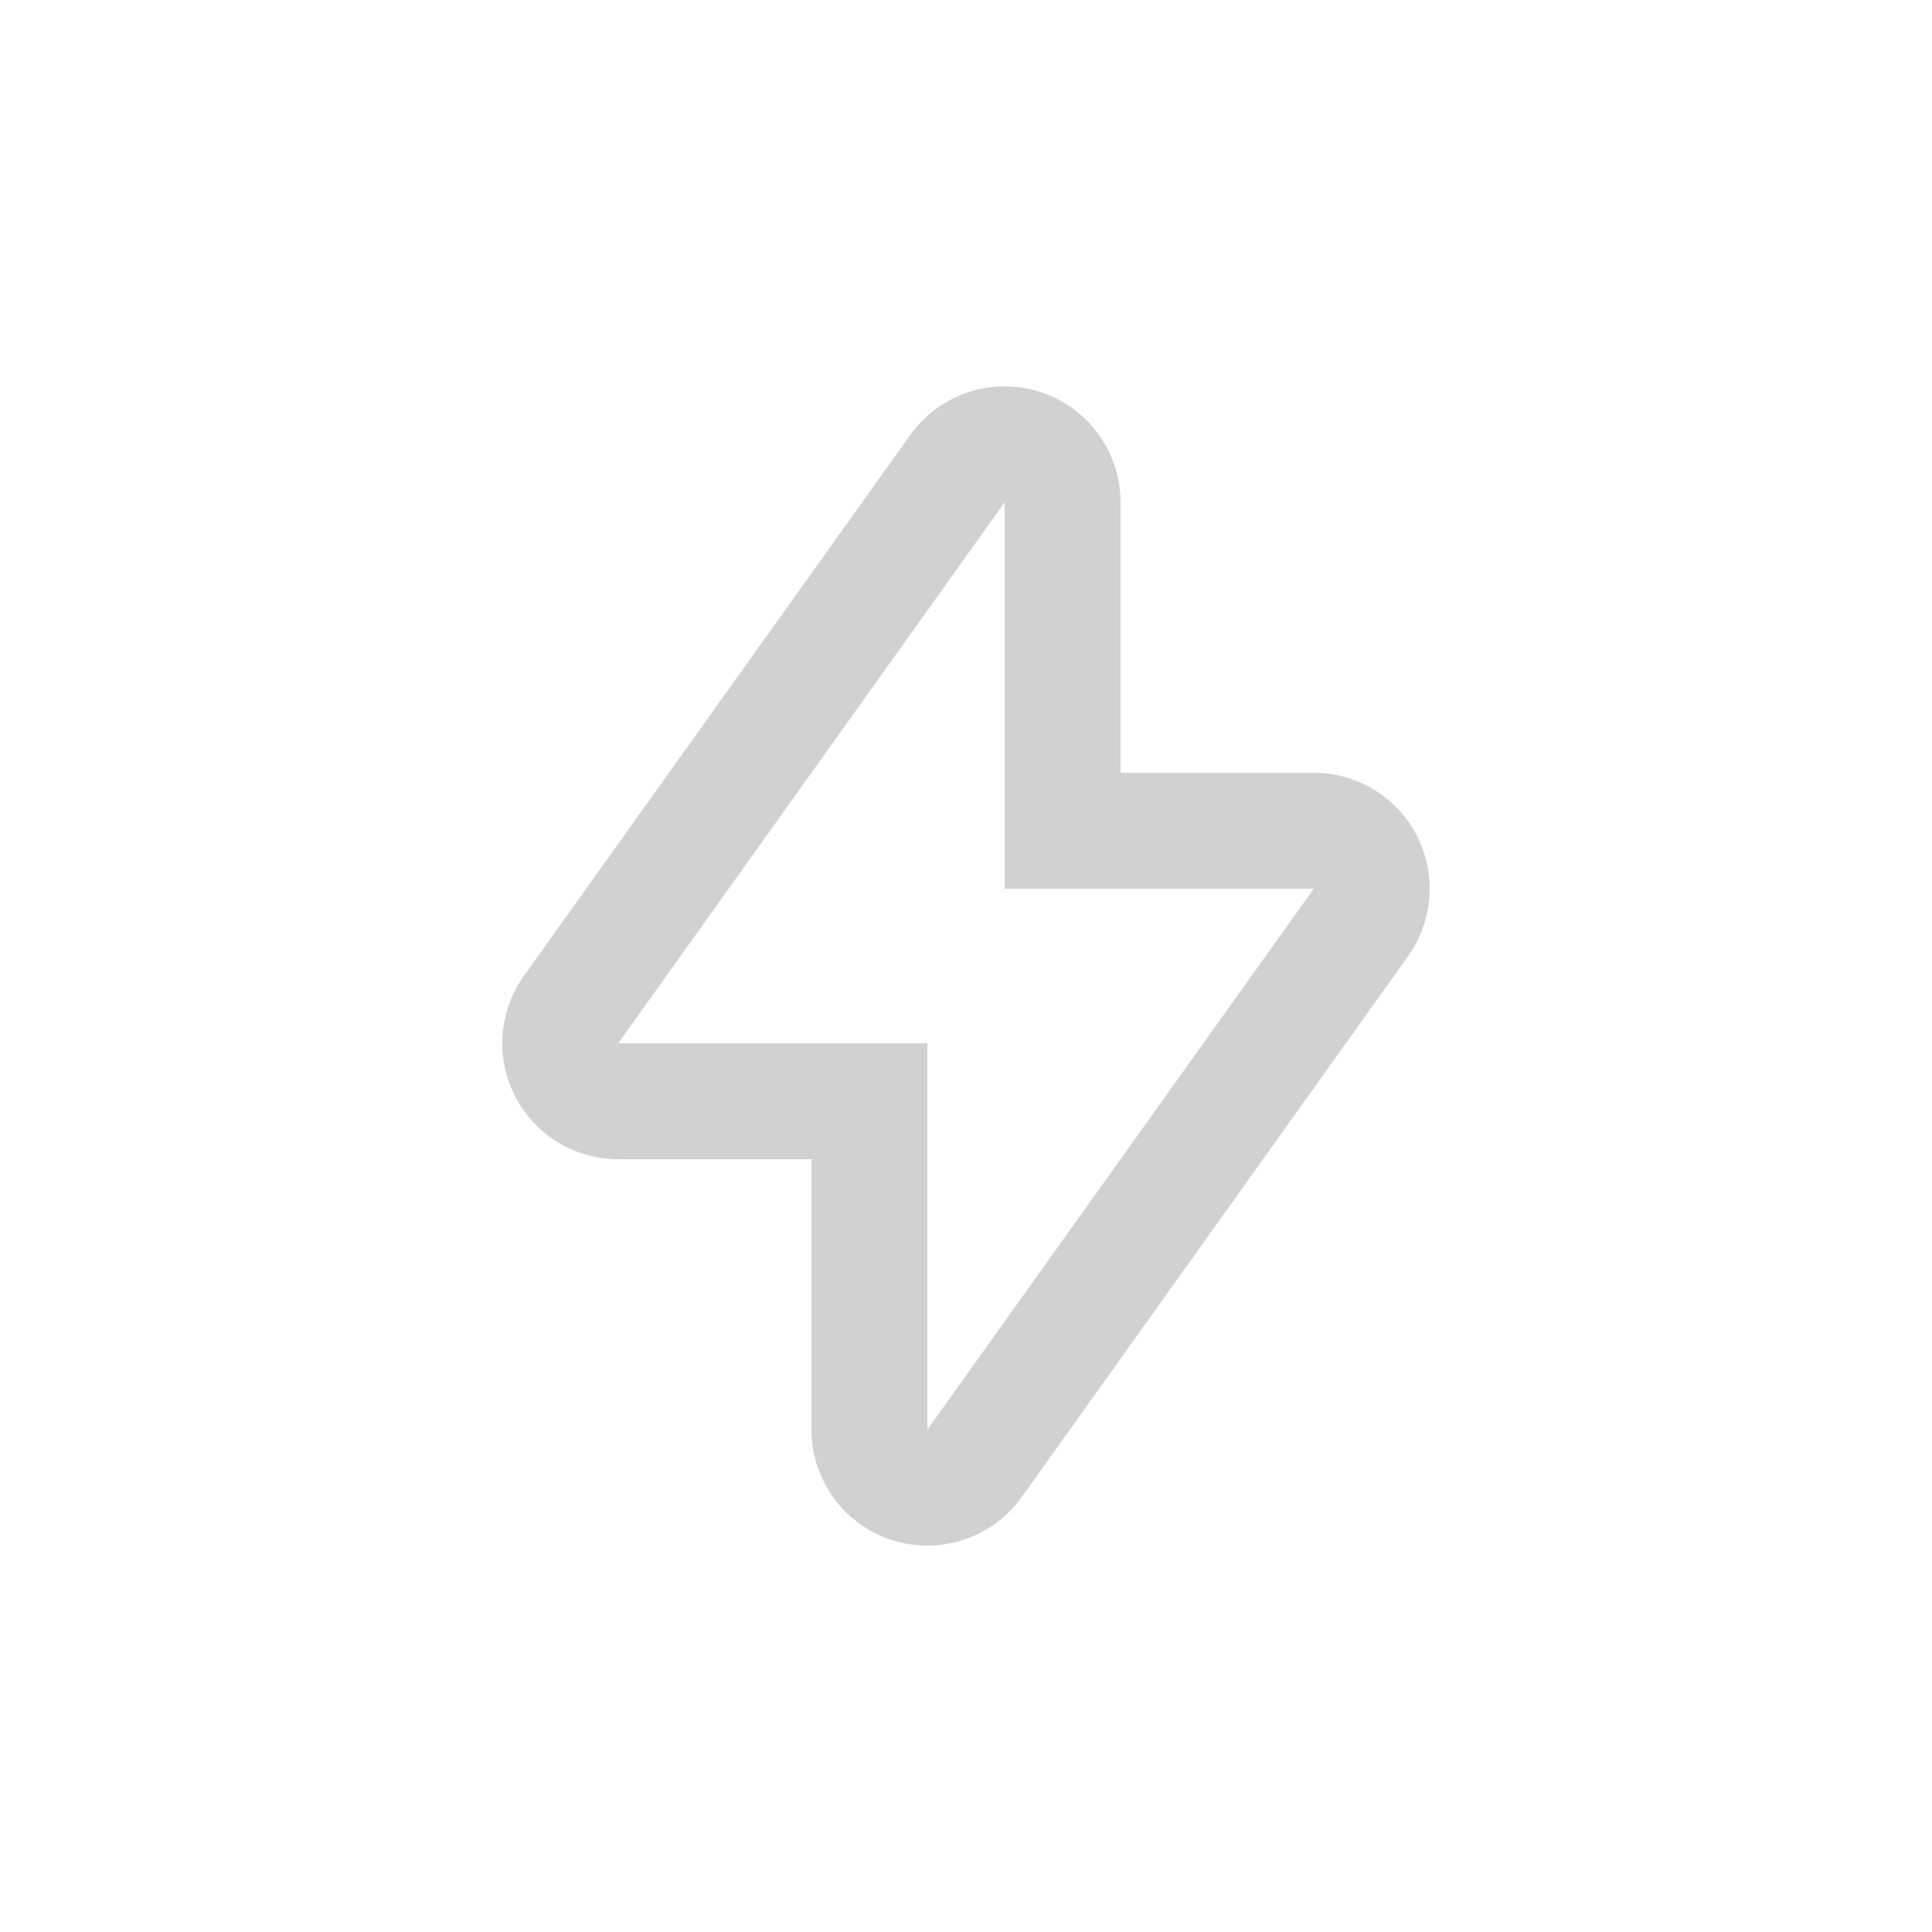 <svg xmlns="http://www.w3.org/2000/svg" data-name="Layer 1" viewBox="0 0 100 100" x="0px" y="0px" aria-hidden="true" width="100px" height="100px" style="fill:url(#CerosGradient_id78fe5d0be);"><defs><linearGradient class="cerosgradient" data-cerosgradient="true" id="CerosGradient_id78fe5d0be" gradientUnits="userSpaceOnUse" x1="50%" y1="100%" x2="50%" y2="0%"><stop offset="0%" stop-color="#D1D1D1"/><stop offset="100%" stop-color="#D1D1D1"/></linearGradient><linearGradient/></defs><title>Artboard 7</title><path d="M52,26V46H68L48,74V54H32L52,26m0-6a6,6,0,0,0-4.88,2.51l-20,28A6,6,0,0,0,32,60H42V74a6,6,0,0,0,10.88,3.49l20-28A6,6,0,0,0,68,40H58V26a6,6,0,0,0-6-6Z" style="fill:url(#CerosGradient_id78fe5d0be);"/></svg>